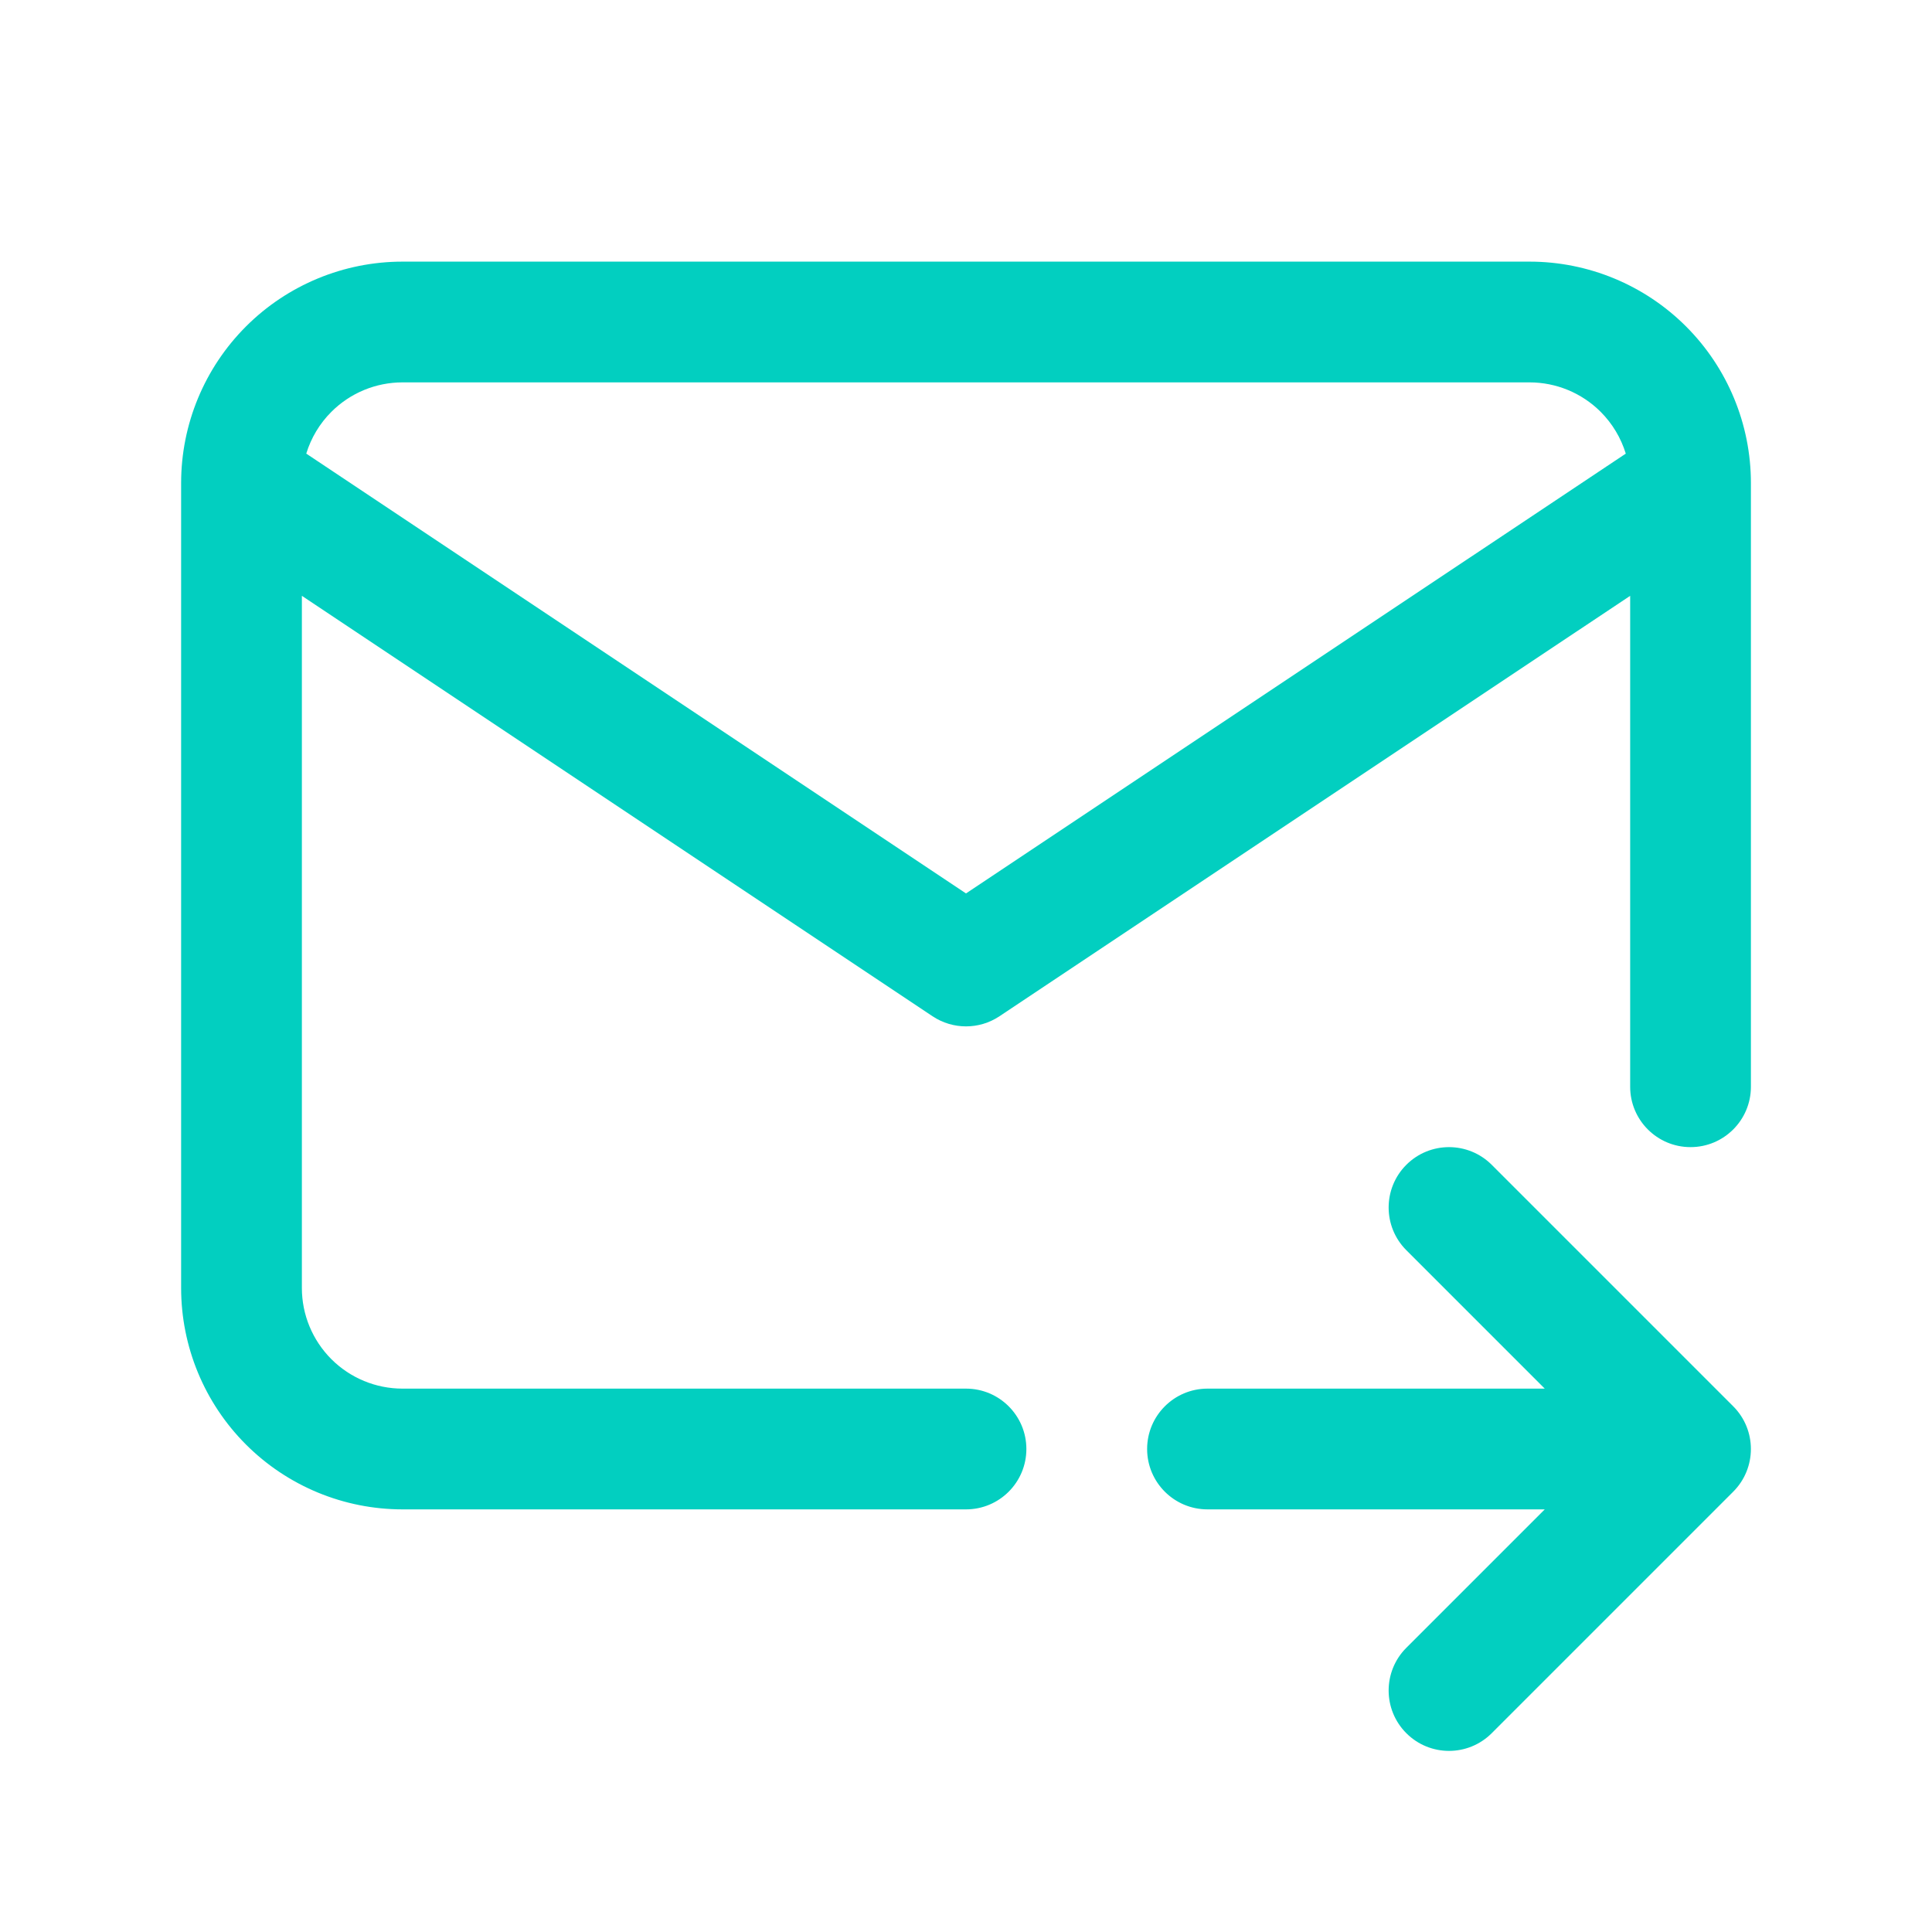 <svg width="48" height="48" viewBox="0 0 48 48" fill="none" xmlns="http://www.w3.org/2000/svg">
<path fill-rule="evenodd" clip-rule="evenodd" d="M10.001 9.5C9.337 9.5 8.702 9.763 8.233 10.232C7.94 10.524 7.728 10.882 7.609 11.27L24 22.197L40.392 11.27C40.273 10.882 40.06 10.524 39.768 10.232C39.299 9.763 38.663 9.5 38.001 9.5H10.001ZM40.501 14.803V27C40.501 27.828 41.172 28.5 42.001 28.5C42.829 28.5 43.501 27.828 43.501 27V12C43.501 10.541 42.921 9.142 41.89 8.111C40.858 7.079 39.459 6.5 38.001 6.5H10.001C8.542 6.5 7.143 7.079 6.111 8.111C5.08 9.142 4.5 10.541 4.5 12V32C4.5 33.459 5.08 34.858 6.111 35.889C7.143 36.921 8.542 37.5 10.001 37.5H24C24.829 37.5 25.5 36.828 25.5 36C25.5 35.172 24.829 34.5 24 34.5H10.001C9.337 34.5 8.702 34.237 8.233 33.768C7.764 33.299 7.5 32.663 7.5 32V14.803L23.168 25.248C23.672 25.584 24.329 25.584 24.832 25.248L40.501 14.803ZM34.94 28.939C35.526 28.354 36.475 28.354 37.061 28.939L43.061 34.939C43.647 35.525 43.647 36.475 43.061 37.061L37.061 43.061C36.475 43.647 35.526 43.647 34.94 43.061C34.354 42.475 34.354 41.525 34.94 40.939L38.379 37.5H30C29.172 37.5 28.5 36.828 28.5 36C28.5 35.172 29.172 34.5 30 34.5H38.379L34.94 31.061C34.354 30.475 34.354 29.525 34.94 28.939Z" fill="#02CFC0"/>
</svg>
